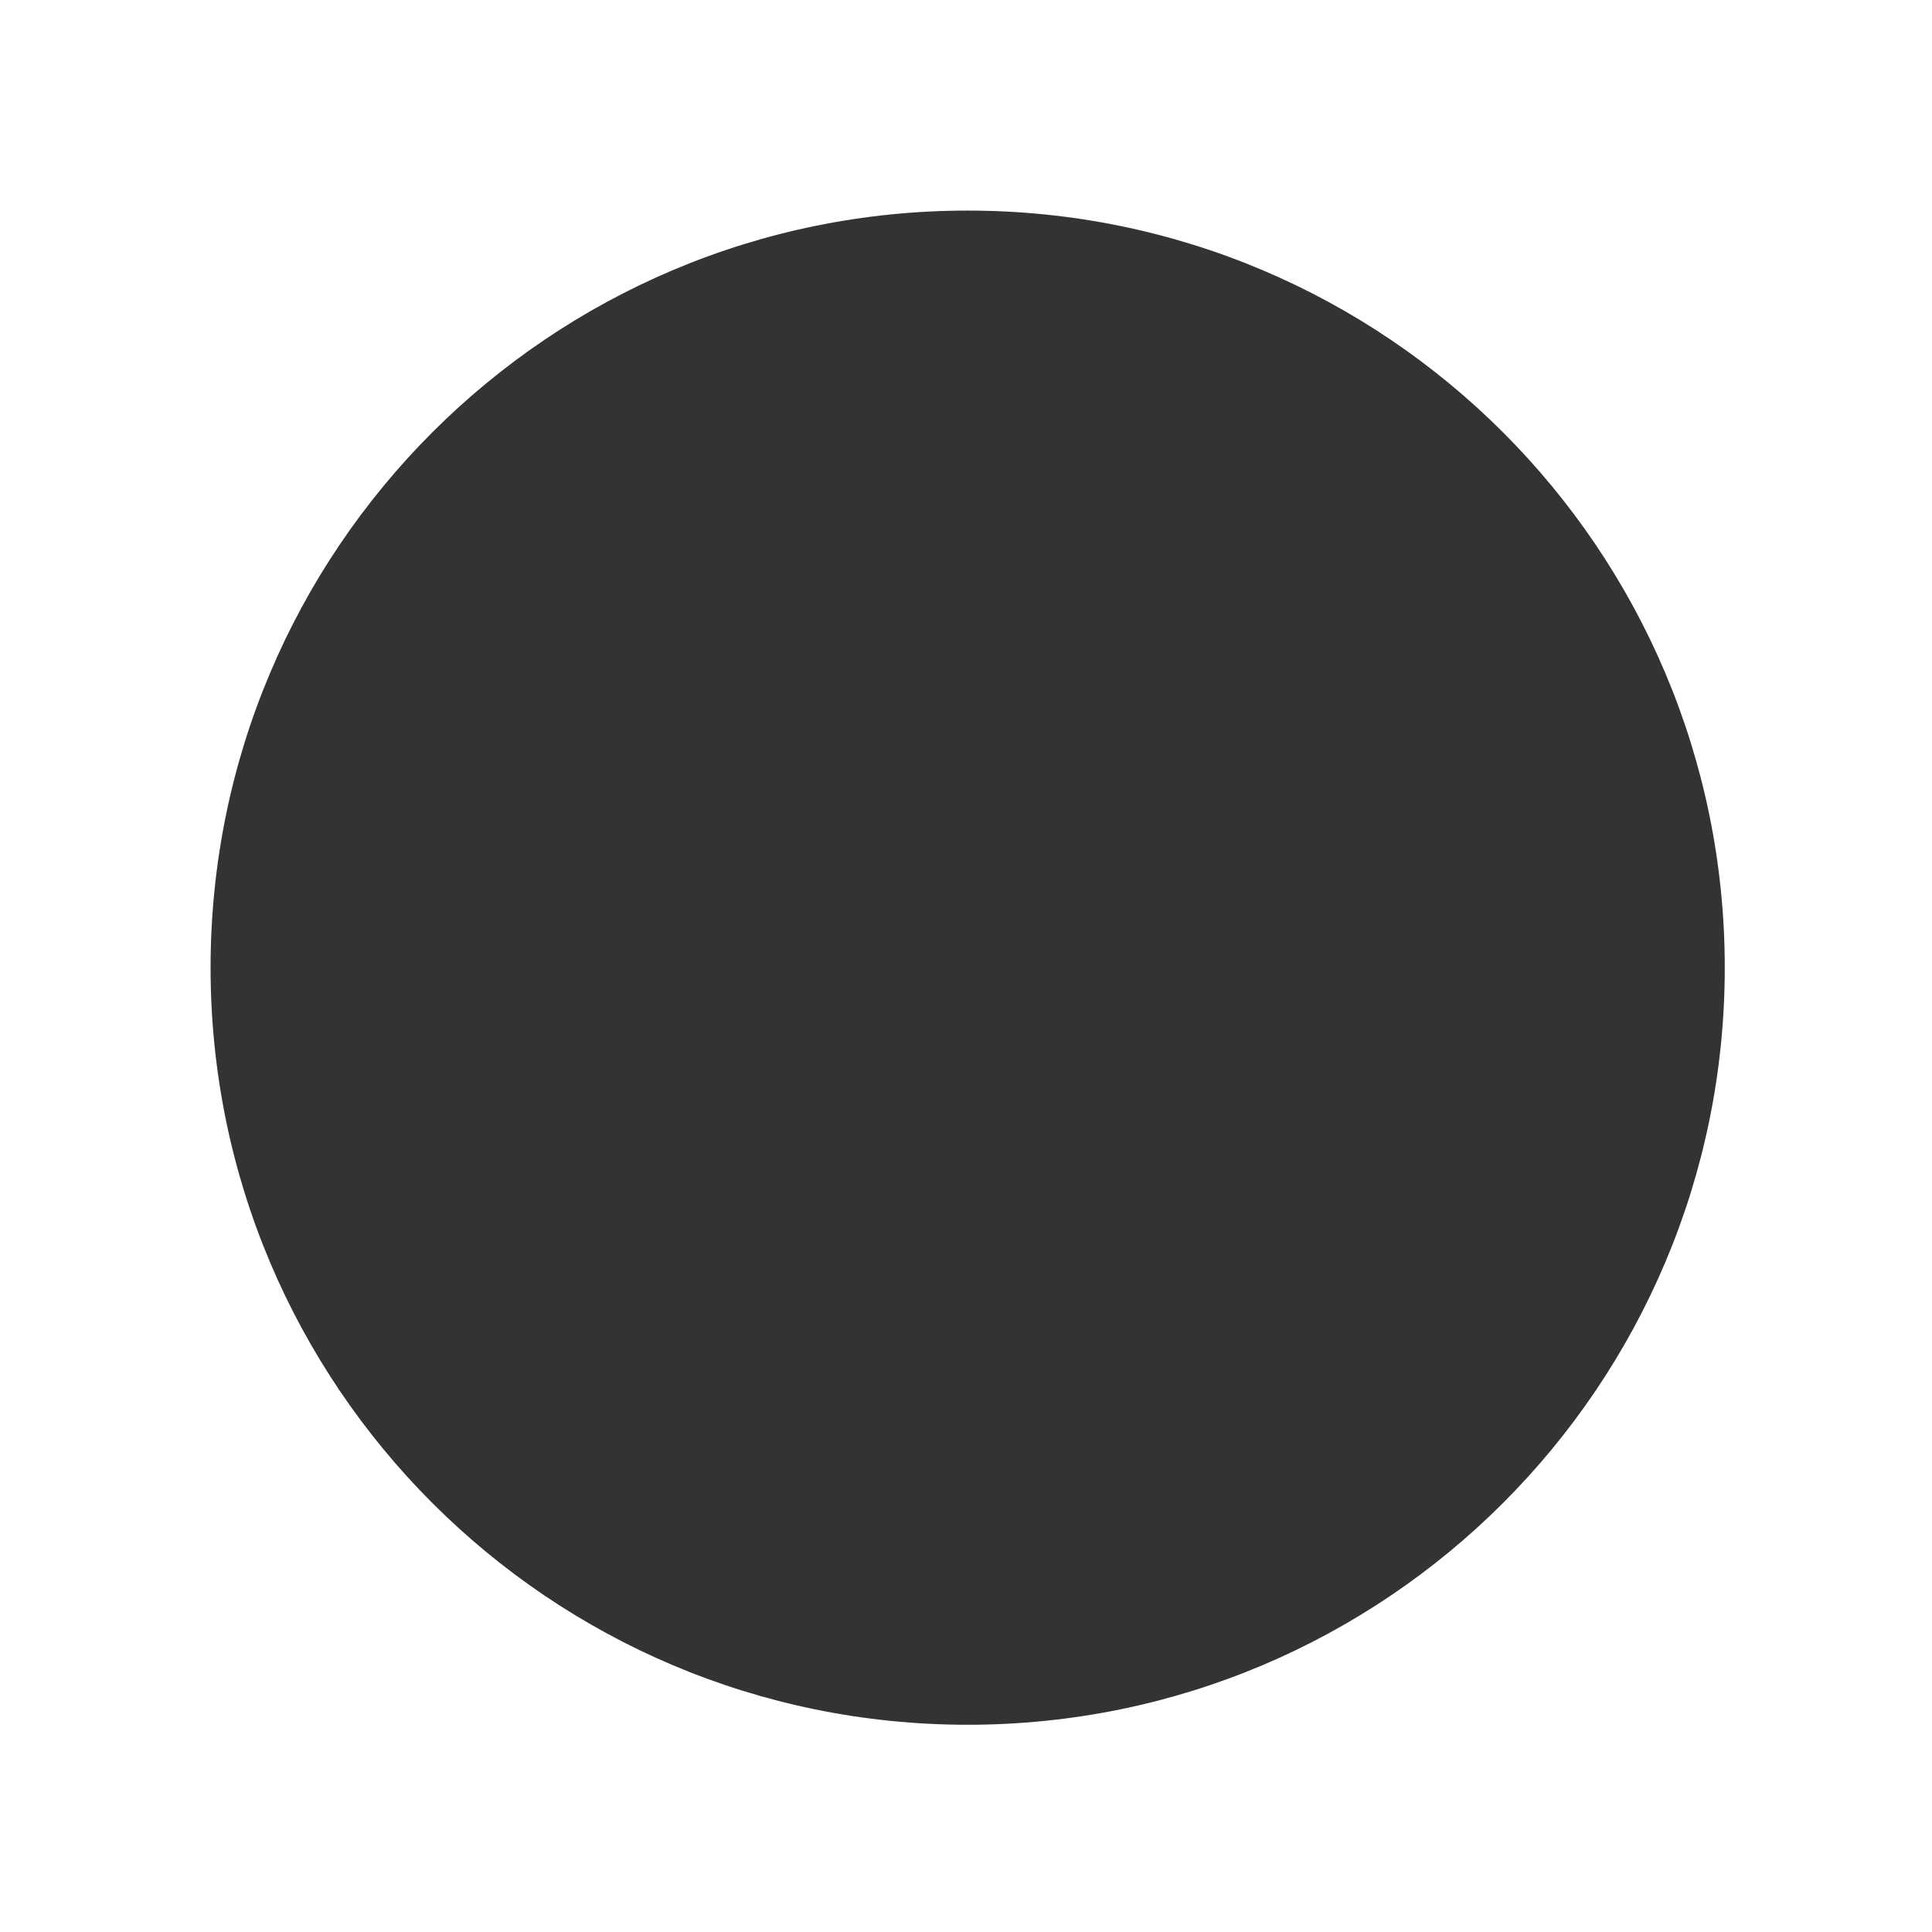 <svg width="578" height="578" viewBox="0 0 578 578" fill="none" xmlns="http://www.w3.org/2000/svg">
<rect x="0" y="0" width="578" height="578" fill="#333333" stroke="none"/>
<path fill-rule="evenodd" clip-rule="evenodd" d="M578 0H0V578H578V0ZM289.5 516C414.592 516 516 414.592 516 289.5C516 164.408 414.592 63 289.5 63C164.408 63 63 164.408 63 289.5C63 414.592 164.408 516 289.5 516Z" fill="white"/>
</svg>
